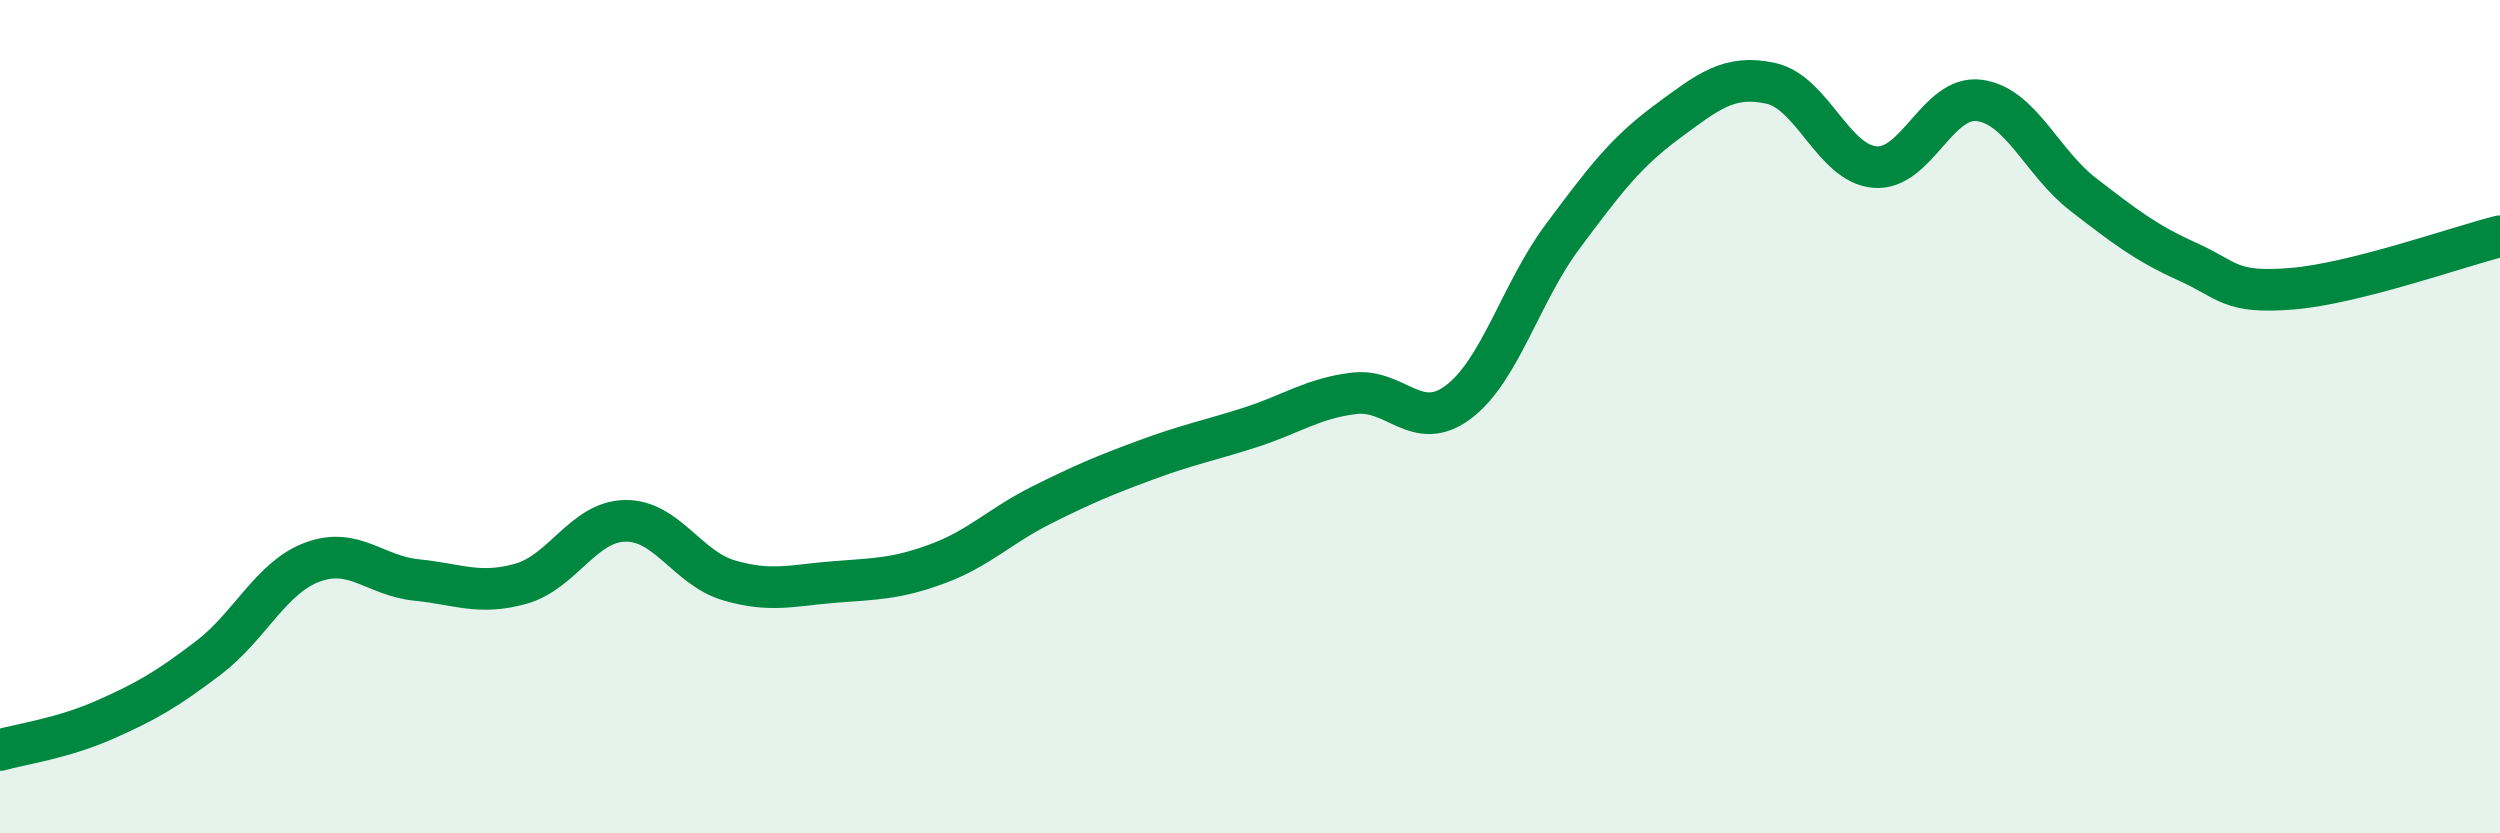
    <svg width="60" height="20" viewBox="0 0 60 20" xmlns="http://www.w3.org/2000/svg">
      <path
        d="M 0,18 C 0.5,17.86 1.5,17.72 2.5,17.28 C 3.5,16.84 4,16.55 5,15.79 C 6,15.03 6.5,13.86 7.5,13.49 C 8.5,13.12 9,13.82 10,13.92 C 11,14.02 11.5,14.29 12.5,14.01 C 13.5,13.73 14,12.52 15,12.5 C 16,12.48 16.5,13.64 17.5,13.93 C 18.5,14.22 19,14.05 20,13.97 C 21,13.89 21.5,13.9 22.5,13.53 C 23.5,13.16 24,12.62 25,12.12 C 26,11.62 26.5,11.41 27.5,11.04 C 28.5,10.67 29,10.58 30,10.26 C 31,9.94 31.5,9.56 32.5,9.44 C 33.5,9.32 34,10.4 35,9.65 C 36,8.9 36.5,7.02 37.5,5.68 C 38.5,4.34 39,3.67 40,2.93 C 41,2.19 41.5,1.78 42.5,2 C 43.5,2.22 44,3.93 45,4.01 C 46,4.09 46.5,2.28 47.5,2.41 C 48.5,2.54 49,3.9 50,4.67 C 51,5.44 51.5,5.83 52.5,6.28 C 53.5,6.73 53.5,7.05 55,6.93 C 56.5,6.81 59,5.92 60,5.67L60 20L0 20Z"
        fill="#008740"
        opacity="0.1"
        stroke-linecap="round"
        stroke-linejoin="round"
      />
      <path
        d="M 0,18 C 0.5,17.86 1.5,17.72 2.5,17.28 C 3.5,16.84 4,16.55 5,15.79 C 6,15.03 6.5,13.86 7.5,13.49 C 8.5,13.12 9,13.82 10,13.92 C 11,14.02 11.5,14.29 12.5,14.01 C 13.5,13.73 14,12.52 15,12.5 C 16,12.48 16.5,13.64 17.5,13.93 C 18.5,14.22 19,14.05 20,13.97 C 21,13.89 21.5,13.9 22.5,13.53 C 23.5,13.16 24,12.62 25,12.12 C 26,11.62 26.5,11.41 27.5,11.04 C 28.5,10.67 29,10.58 30,10.26 C 31,9.94 31.5,9.56 32.5,9.44 C 33.5,9.32 34,10.4 35,9.65 C 36,8.9 36.5,7.02 37.5,5.68 C 38.5,4.34 39,3.67 40,2.93 C 41,2.19 41.5,1.78 42.5,2 C 43.5,2.22 44,3.93 45,4.01 C 46,4.09 46.5,2.28 47.5,2.41 C 48.5,2.54 49,3.9 50,4.67 C 51,5.44 51.5,5.83 52.5,6.28 C 53.5,6.73 53.5,7.05 55,6.93 C 56.5,6.81 59,5.92 60,5.67"
        stroke="#008740"
        stroke-width="1"
        fill="none"
        stroke-linecap="round"
        stroke-linejoin="round"
      />
    </svg>
  